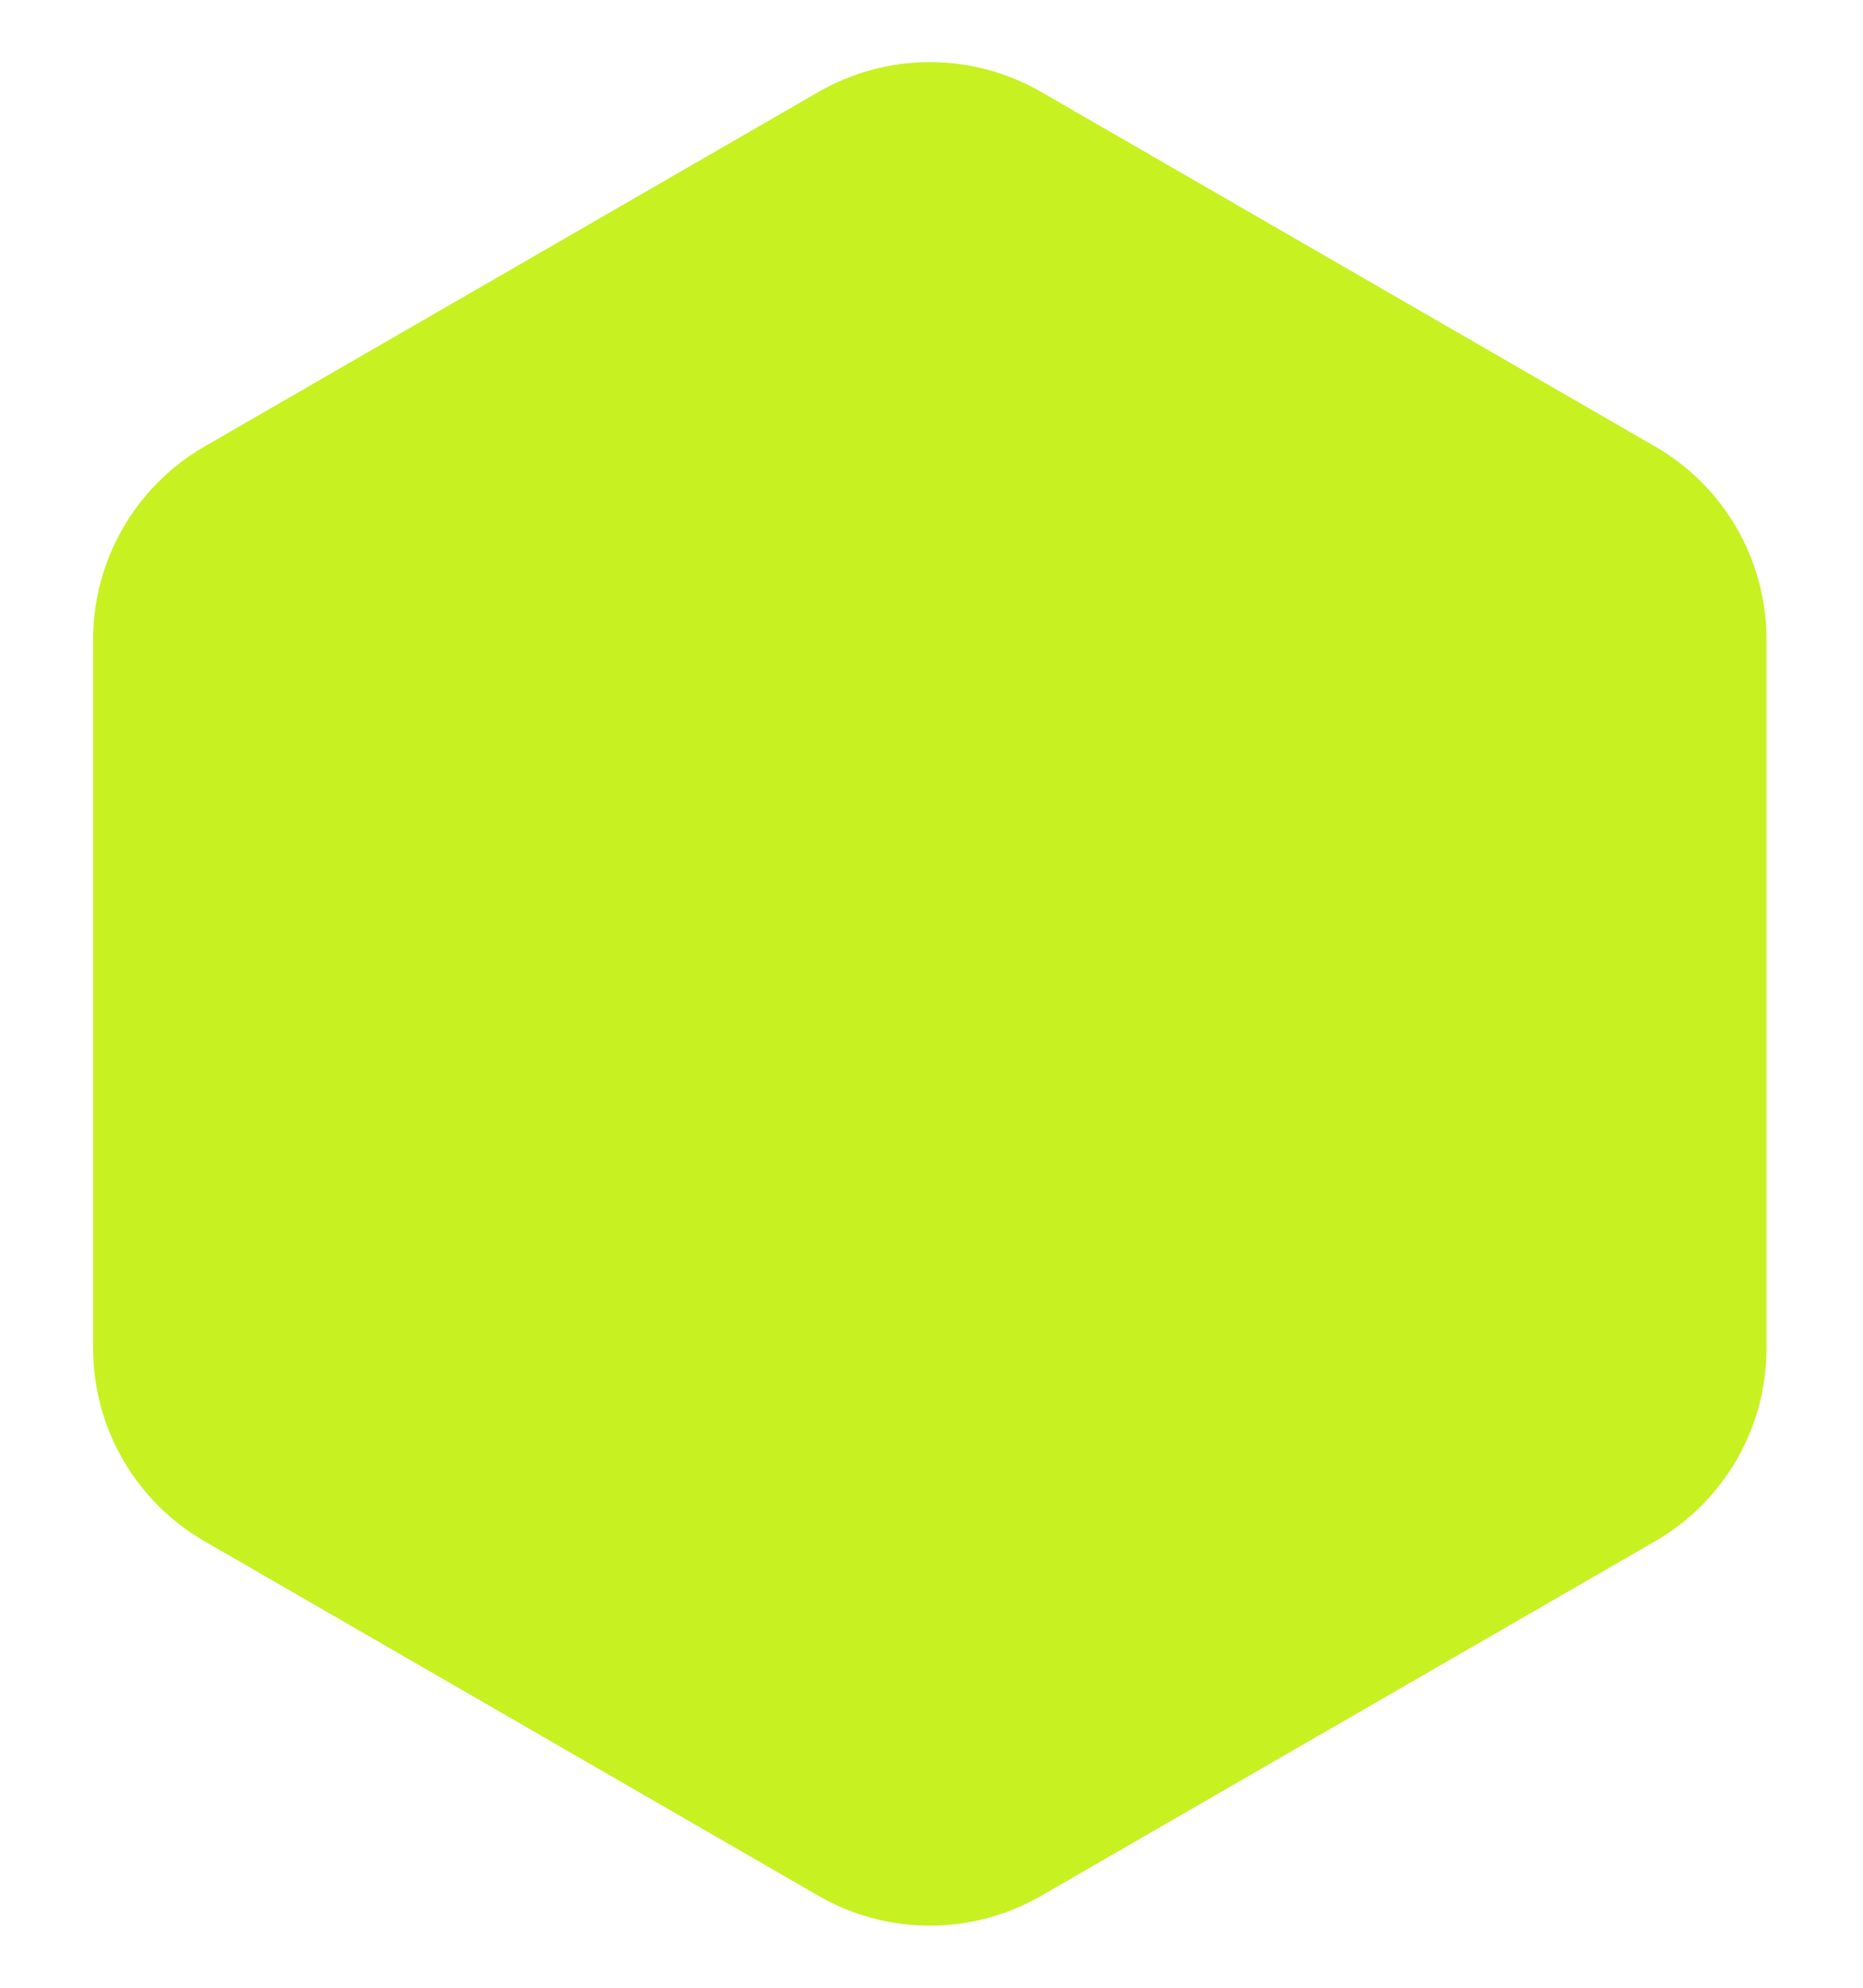 <?xml version="1.0" encoding="UTF-8"?> <svg xmlns="http://www.w3.org/2000/svg" width="15" height="16" viewBox="0 0 15 16" fill="none"><path d="M6.59 0.74C7.145 0.42 7.828 0.42 8.383 0.74L13.326 3.594C13.881 3.914 14.223 4.506 14.223 5.147V10.854C14.223 11.494 13.881 12.086 13.326 12.406L8.383 15.26C7.828 15.58 7.145 15.58 6.59 15.26L1.647 12.406C1.092 12.086 0.75 11.494 0.75 10.854V5.147C0.75 4.506 1.092 3.914 1.647 3.594L6.59 0.74Z" fill="#C7F121"></path></svg> 